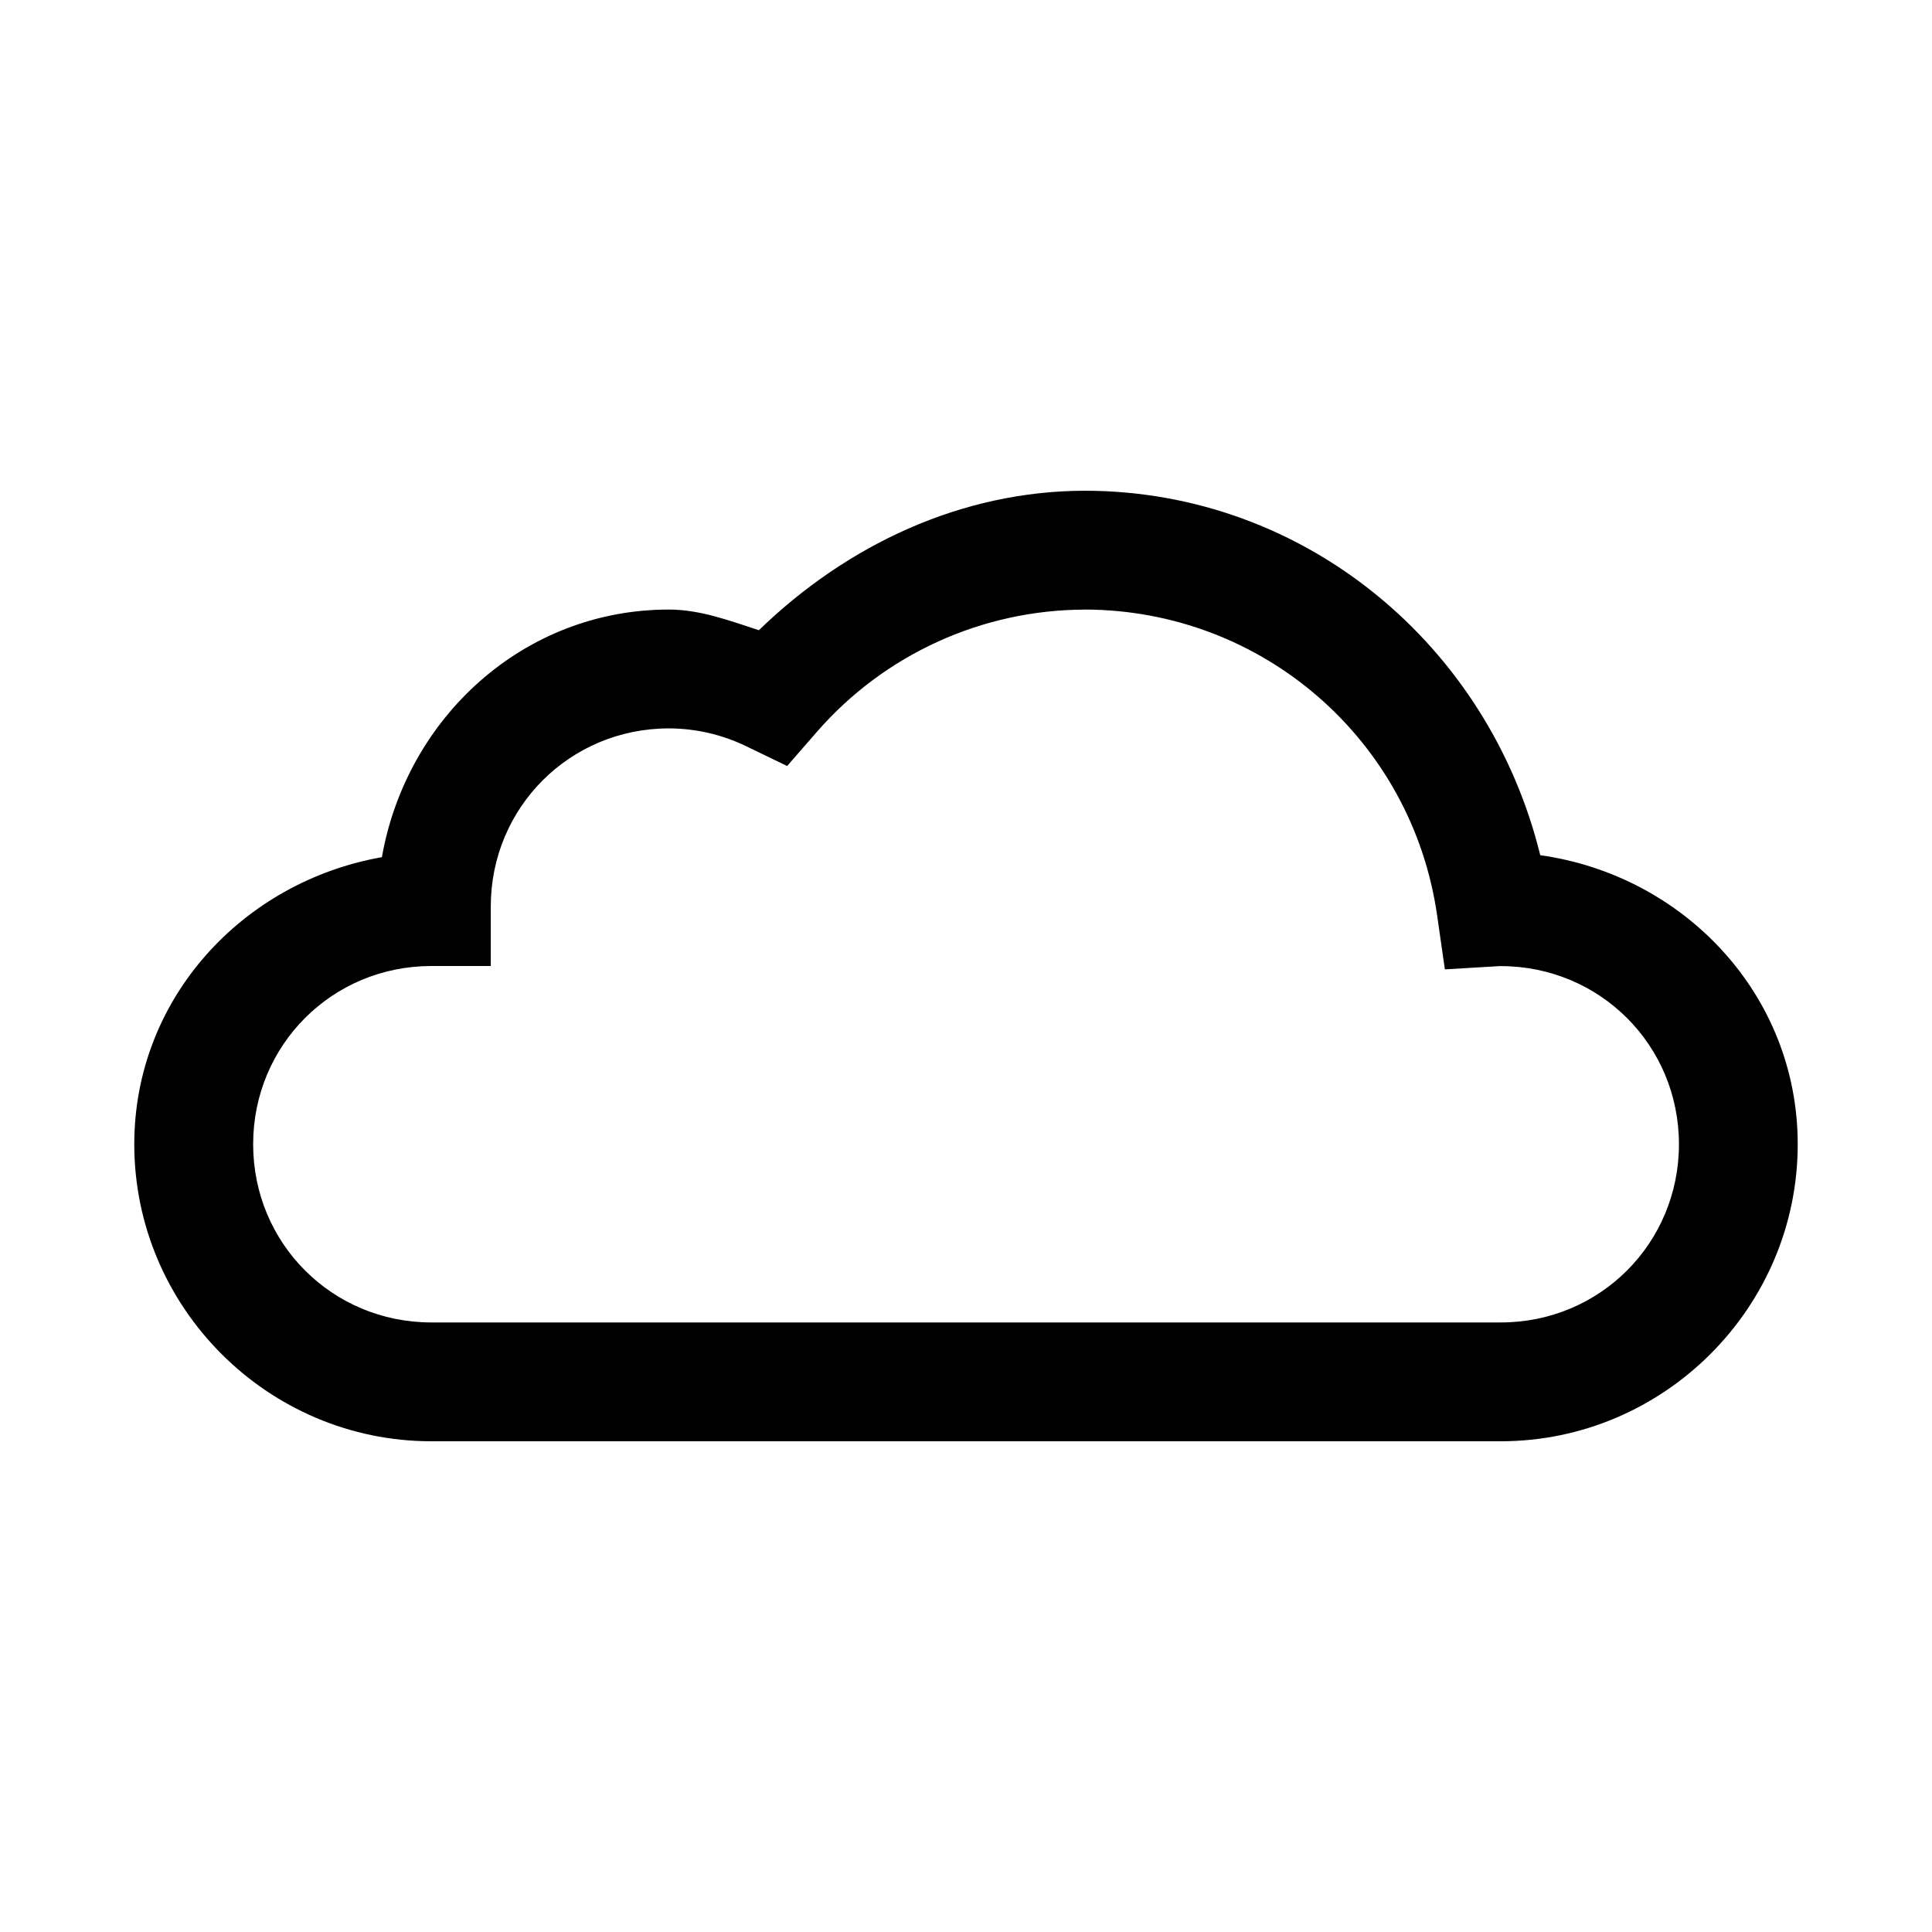 <?xml version="1.0" encoding="UTF-8"?>
<!-- Uploaded to: ICON Repo, www.iconrepo.com, Generator: ICON Repo Mixer Tools -->
<svg fill="#000000" width="800px" height="800px" version="1.1" viewBox="144 144 512 512" xmlns="http://www.w3.org/2000/svg">
 <path d="m431.46 274.05c-32.754 0.059-63.016 14.359-86.348 36.961-7.801-2.539-15.555-5.457-23.801-5.473h-0.031c-38.652 0-69.582 28.754-76.074 65.621-36.867 6.496-65.621 37.422-65.621 76.074 0 43.289 35.43 78.719 78.719 78.719h283.39c43.289 0 78.719-35.43 78.719-78.719 0-39.578-30.074-71.23-68.234-76.598-13.656-55.633-62.359-96.512-120.66-96.586zm0 31.488h0.062c47.023 0.117 86.633 34.477 93.328 81.027l2.059 14.328 14.484-0.863c0.113-0.008 0.223 0.008 0.34 0 26.25 0.023 47.203 20.945 47.203 47.203 0 26.273-20.961 47.23-47.23 47.23h-283.39c-26.273 0-47.23-20.961-47.23-47.23 0-26.273 20.961-47.23 47.23-47.23h15.742v-15.742c0-26.262 20.945-47.215 47.203-47.23 7.102 0.016 14.117 1.637 20.512 4.738l10.824 5.231 7.902-9.07c17.891-20.527 43.742-32.312 70.973-32.379z"/>
</svg>
